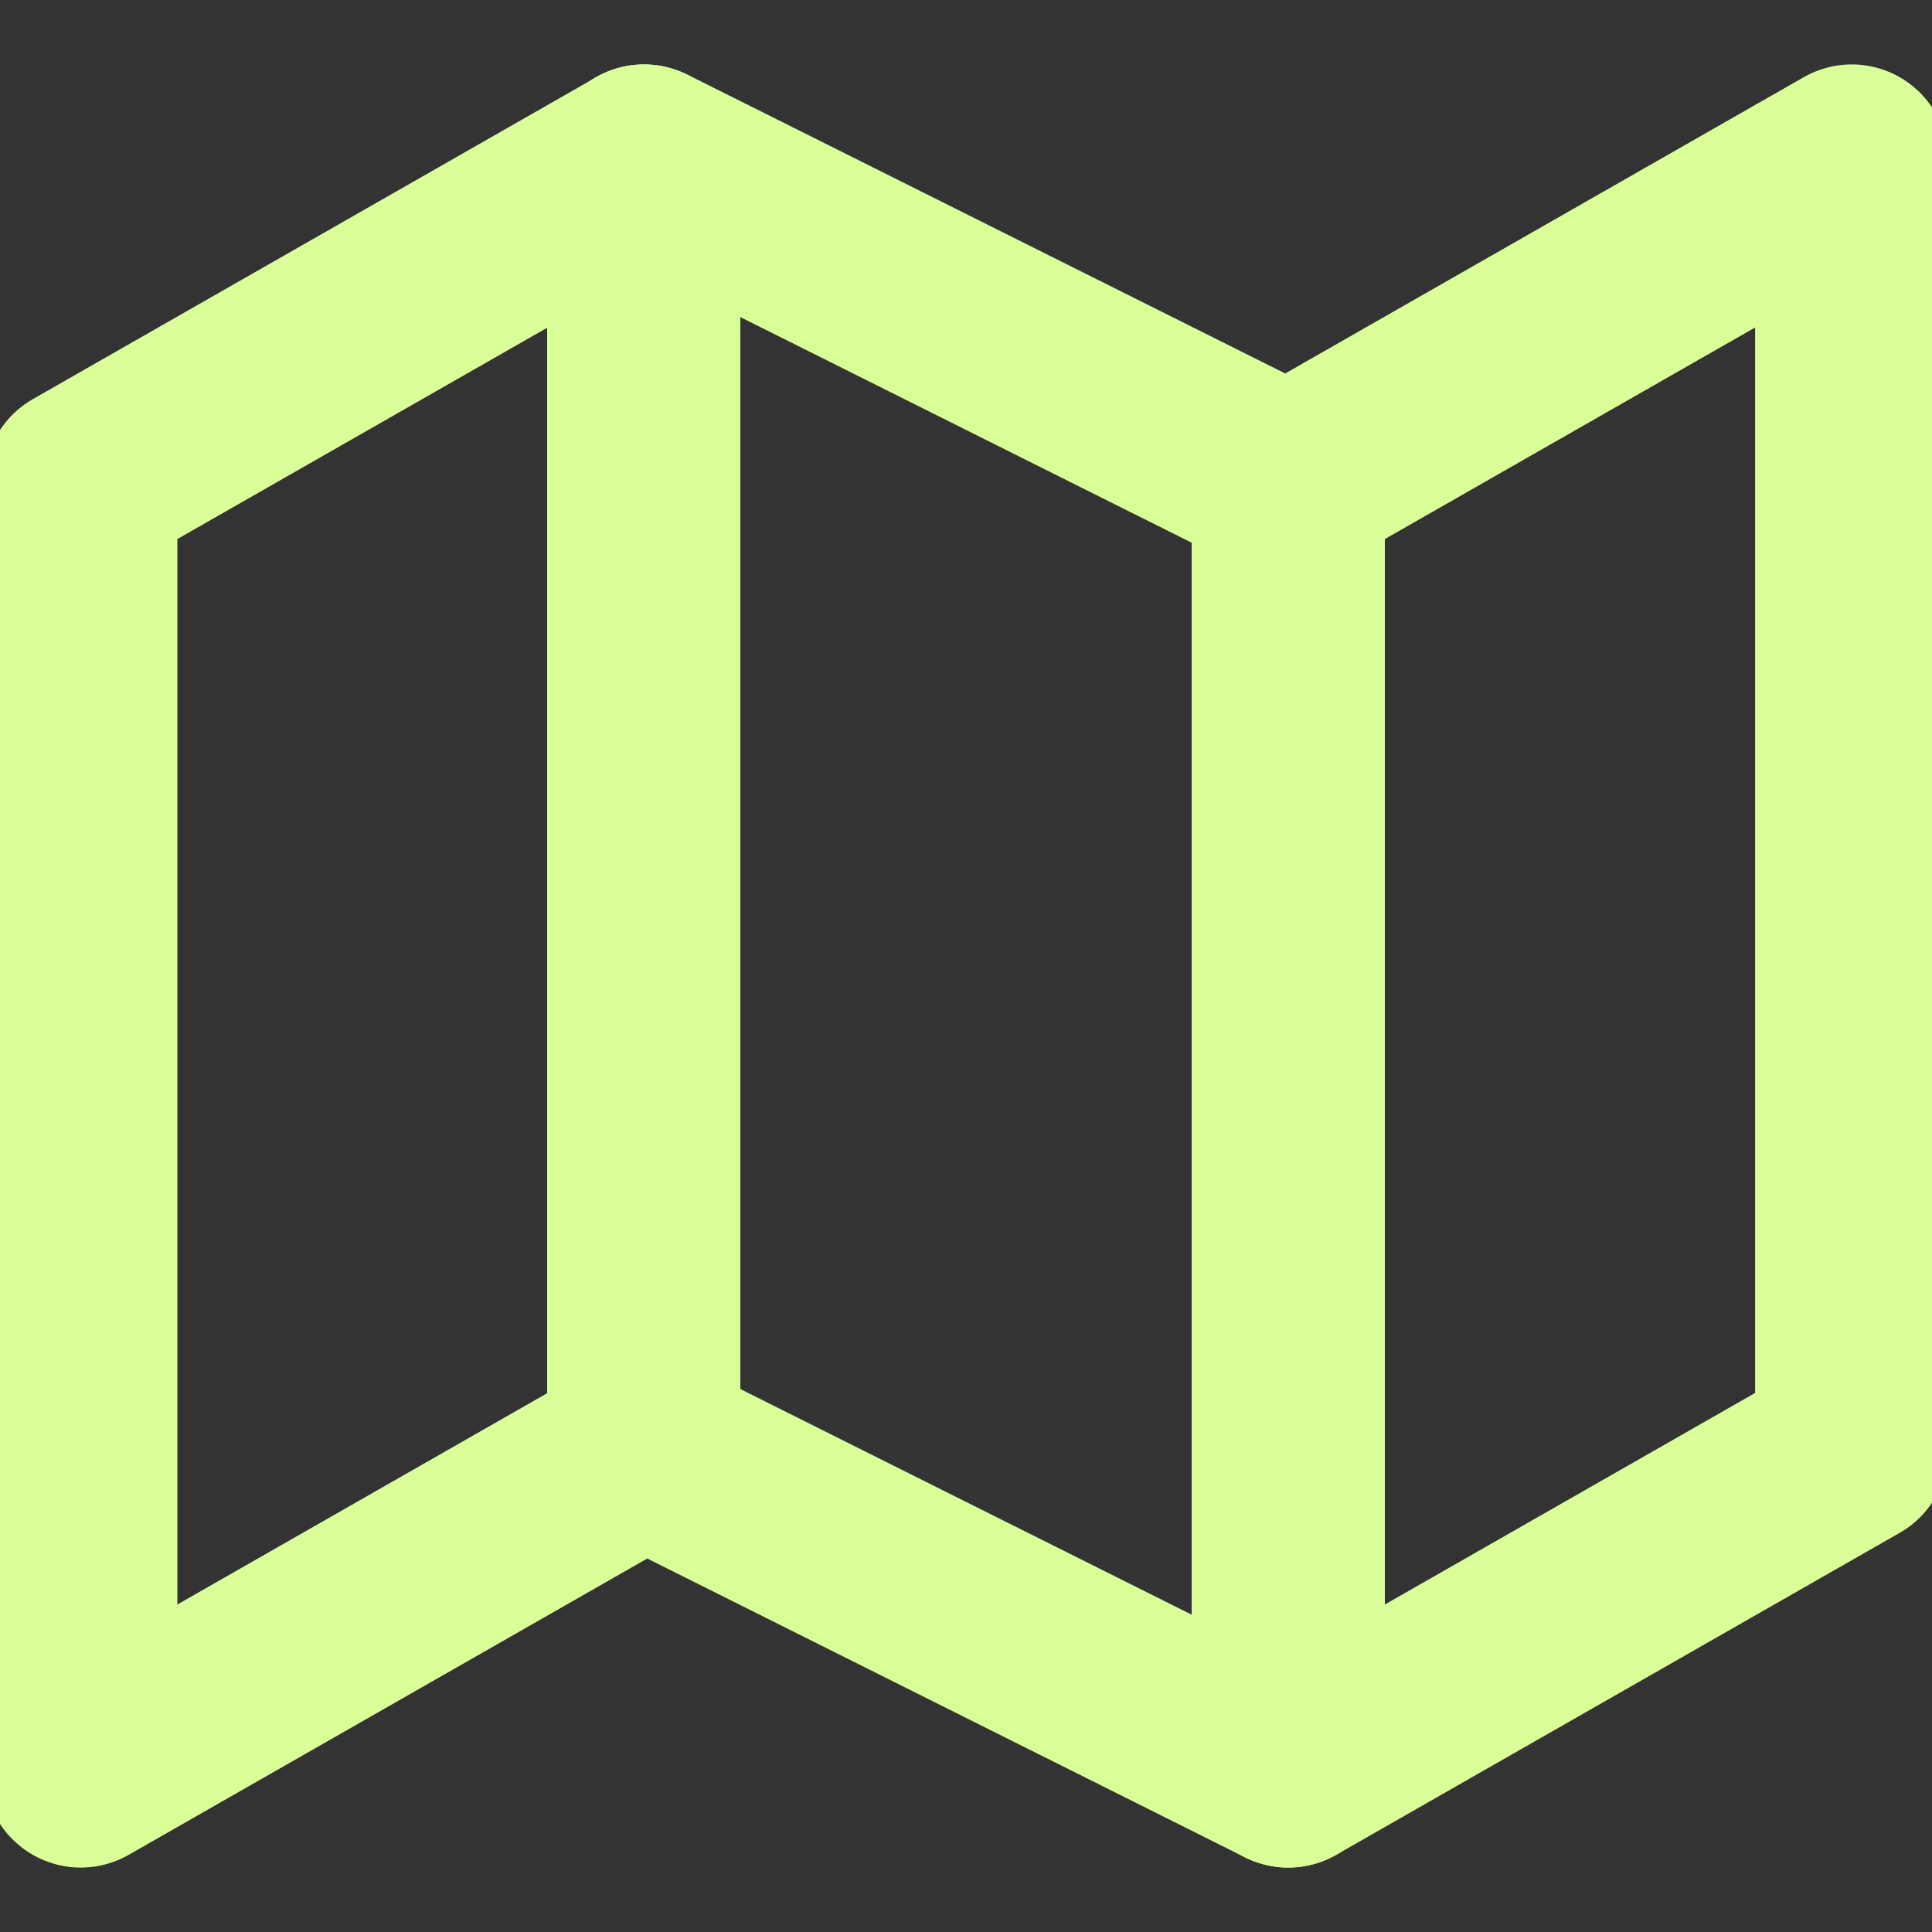 <svg width="20" height="20" viewBox="0 0 20 20" fill="none" xmlns="http://www.w3.org/2000/svg">
<rect x="0" y="0" width="20" height="20" fill="#333333" stroke="none"/>
<g clip-path="url(#clip0_378_365)">
<path d="M0.836 5V18.333L6.669 15L13.336 18.333L19.169 15V1.667L13.336 5L6.669 1.667L0.836 5Z" stroke="#daff99" stroke-width="2" stroke-linecap="round" stroke-linejoin="round"/>
<path d="M6.664 1.667V15" stroke="#daff99" stroke-width="2" stroke-linecap="round" stroke-linejoin="round"/>
<path d="M13.336 5V18.333" stroke="#daff99" stroke-width="2" stroke-linecap="round" stroke-linejoin="round"/>
</g>
<defs>
<clipPath id="clip0_378_365">
<rect width="20" height="20" fill="white"/>
</clipPath>
</defs>
</svg>

